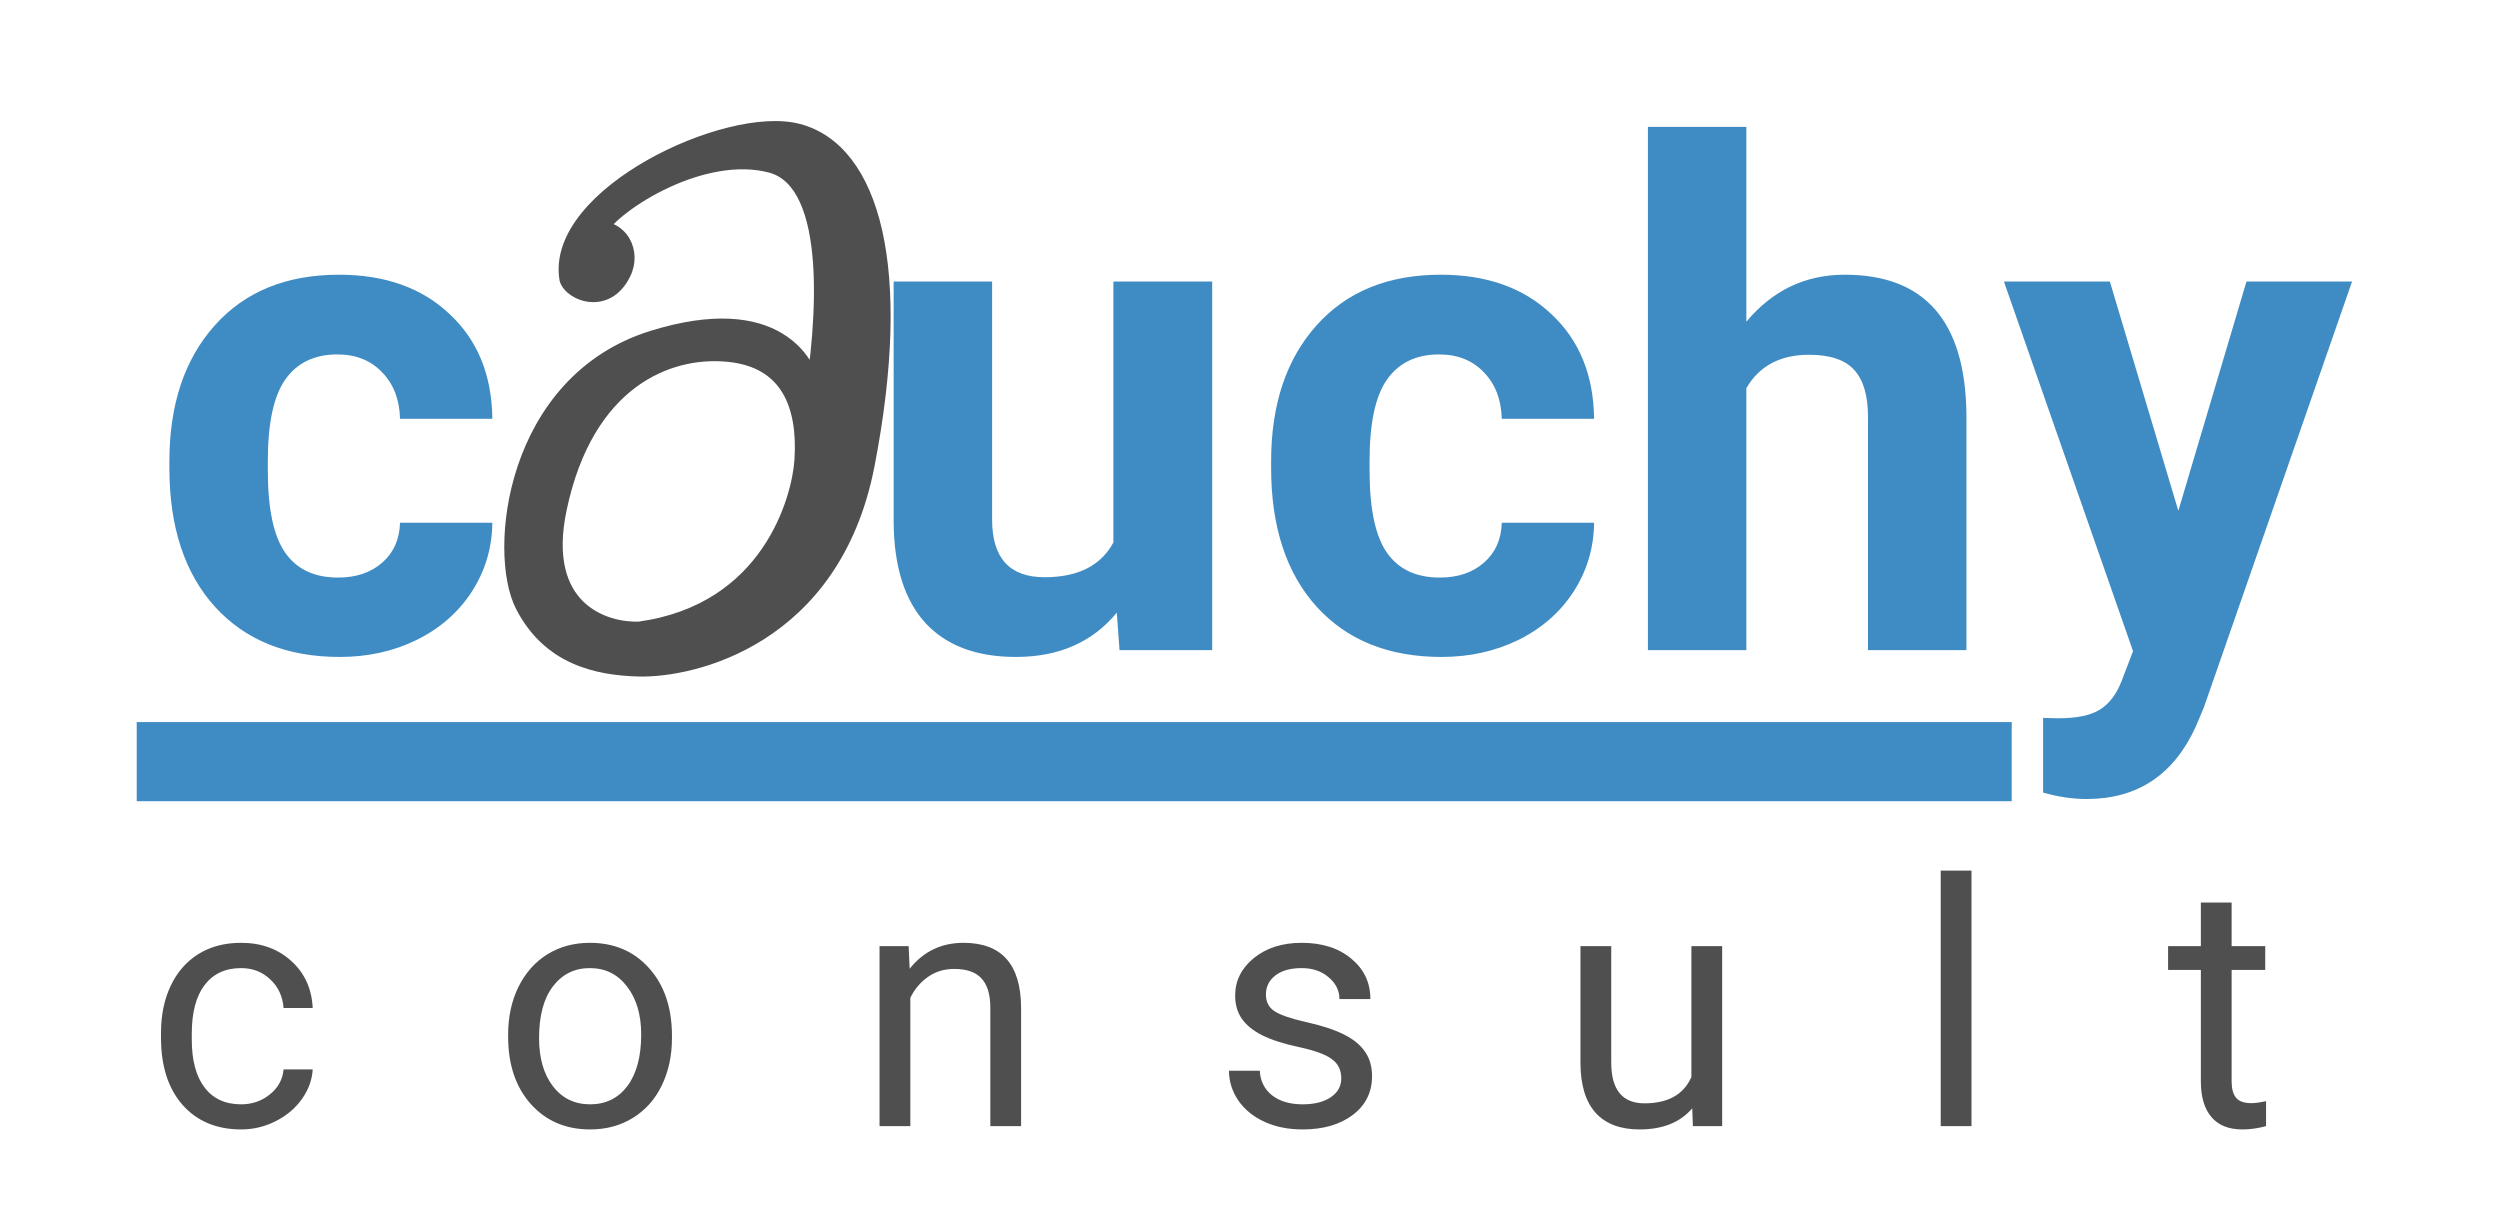 <svg width="373" height="183" viewBox="0 0 373 183" fill="none" xmlns="http://www.w3.org/2000/svg">
<path d="M50.432 86.174C53.143 86.174 55.345 85.428 57.04 83.937C58.734 82.446 59.615 80.464 59.683 77.99H73.457C73.423 81.718 72.407 85.14 70.408 88.257C68.408 91.341 65.664 93.747 62.173 95.475C58.717 97.169 54.888 98.017 50.686 98.017C42.825 98.017 36.623 95.526 32.083 90.545C27.542 85.53 25.272 78.617 25.272 69.807V68.841C25.272 60.37 27.525 53.609 32.032 48.56C36.539 43.511 42.723 40.987 50.584 40.987C57.463 40.987 62.97 42.952 67.104 46.883C71.272 50.78 73.389 55.981 73.457 62.487H59.683C59.615 59.641 58.734 57.337 57.04 55.575C55.345 53.779 53.109 52.881 50.33 52.881C46.908 52.881 44.316 54.135 42.553 56.642C40.825 59.116 39.961 63.148 39.961 68.739V70.264C39.961 75.923 40.825 79.989 42.553 82.463C44.282 84.937 46.908 86.174 50.432 86.174ZM166.626 91.409C163 95.814 157.985 98.017 151.581 98.017C145.685 98.017 141.178 96.322 138.06 92.934C134.977 89.545 133.401 84.581 133.333 78.041V42.004H148.023V77.533C148.023 83.259 150.632 86.123 155.85 86.123C160.832 86.123 164.254 84.394 166.118 80.938V42.004H180.858V97H167.033L166.626 91.409ZM214.811 86.174C217.522 86.174 219.725 85.428 221.419 83.937C223.113 82.446 223.995 80.464 224.062 77.99H237.837C237.803 81.718 236.786 85.14 234.787 88.257C232.788 91.341 230.043 93.747 226.553 95.475C223.097 97.169 219.267 98.017 215.066 98.017C207.204 98.017 201.003 95.526 196.462 90.545C191.922 85.53 189.651 78.617 189.651 69.807V68.841C189.651 60.37 191.905 53.609 196.412 48.56C200.918 43.511 207.102 40.987 214.964 40.987C221.843 40.987 227.349 42.952 231.483 46.883C235.651 50.78 237.769 55.981 237.837 62.487H224.062C223.995 59.641 223.113 57.337 221.419 55.575C219.725 53.779 217.488 52.881 214.71 52.881C211.287 52.881 208.695 54.135 206.933 56.642C205.205 59.116 204.341 63.148 204.341 68.739V70.264C204.341 75.923 205.205 79.989 206.933 82.463C208.661 84.937 211.287 86.174 214.811 86.174ZM260.557 48.001C264.454 43.325 269.351 40.987 275.247 40.987C287.174 40.987 293.223 47.917 293.392 61.776V97H278.703V62.182C278.703 59.031 278.025 56.71 276.67 55.219C275.314 53.694 273.061 52.932 269.91 52.932C265.606 52.932 262.489 54.592 260.557 57.913V97H245.868V18.927H260.557V48.001ZM325.008 76.211L335.174 42.004H350.93L328.82 105.539L327.6 108.436C324.313 115.62 318.891 119.212 311.335 119.212C309.2 119.212 307.031 118.89 304.829 118.246V107.115L307.065 107.166C309.844 107.166 311.911 106.742 313.266 105.895C314.656 105.048 315.74 103.642 316.519 101.676L318.248 97.153L298.984 42.004H314.791L325.008 76.211Z" fill="#3F8CC4"/>
<path d="M35.983 164.765C37.621 164.765 39.052 164.269 40.276 163.276C41.501 162.284 42.179 161.043 42.311 159.554H46.654C46.571 161.092 46.042 162.557 45.066 163.946C44.09 165.336 42.783 166.444 41.145 167.272C39.523 168.099 37.803 168.512 35.983 168.512C32.327 168.512 29.415 167.296 27.248 164.864C25.097 162.416 24.022 159.074 24.022 154.839V154.069C24.022 151.455 24.501 149.131 25.461 147.096C26.421 145.061 27.794 143.481 29.58 142.356C31.384 141.231 33.51 140.669 35.958 140.669C38.969 140.669 41.467 141.57 43.453 143.374C45.455 145.177 46.522 147.518 46.654 150.397H42.311C42.179 148.659 41.517 147.237 40.326 146.128C39.151 145.003 37.695 144.441 35.958 144.441C33.626 144.441 31.814 145.284 30.523 146.972C29.25 148.643 28.613 151.067 28.613 154.243V155.112C28.613 158.205 29.25 160.588 30.523 162.259C31.797 163.93 33.617 164.765 35.983 164.765ZM75.813 154.342C75.813 151.712 76.326 149.346 77.352 147.245C78.394 145.144 79.833 143.522 81.67 142.381C83.523 141.239 85.632 140.669 87.998 140.669C91.654 140.669 94.607 141.934 96.857 144.465C99.124 146.997 100.257 150.363 100.257 154.566V154.888C100.257 157.502 99.752 159.852 98.743 161.936C97.751 164.004 96.32 165.617 94.45 166.775C92.597 167.933 90.463 168.512 88.047 168.512C84.408 168.512 81.455 167.247 79.188 164.716C76.938 162.184 75.813 158.834 75.813 154.665V154.342ZM80.429 154.888C80.429 157.866 81.115 160.257 82.489 162.06C83.878 163.864 85.731 164.765 88.047 164.765C90.38 164.765 92.233 163.855 93.606 162.035C94.98 160.199 95.666 157.635 95.666 154.342C95.666 151.397 94.963 149.015 93.557 147.195C92.167 145.359 90.314 144.441 87.998 144.441C85.731 144.441 83.903 145.342 82.513 147.146C81.124 148.949 80.429 151.53 80.429 154.888ZM135.571 141.165L135.72 144.54C137.771 141.959 140.451 140.669 143.76 140.669C149.435 140.669 152.297 143.87 152.346 150.272V168.016H147.755V150.248C147.739 148.312 147.292 146.881 146.415 145.954C145.555 145.028 144.207 144.565 142.37 144.565C140.881 144.565 139.574 144.962 138.449 145.756C137.324 146.55 136.447 147.592 135.819 148.883V168.016H131.228V141.165H135.571ZM200.118 160.894C200.118 159.653 199.646 158.693 198.703 158.015C197.777 157.32 196.147 156.725 193.814 156.228C191.498 155.732 189.654 155.136 188.28 154.442C186.924 153.747 185.915 152.92 185.253 151.96C184.608 151 184.285 149.859 184.285 148.535C184.285 146.335 185.211 144.474 187.064 142.952C188.934 141.43 191.316 140.669 194.211 140.669C197.256 140.669 199.721 141.454 201.607 143.026C203.509 144.598 204.461 146.608 204.461 149.056H199.845C199.845 147.799 199.307 146.715 198.232 145.806C197.173 144.896 195.833 144.441 194.211 144.441C192.541 144.441 191.234 144.805 190.291 145.533C189.347 146.261 188.876 147.212 188.876 148.386C188.876 149.495 189.314 150.33 190.191 150.893C191.068 151.455 192.648 151.993 194.931 152.506C197.231 153.019 199.092 153.631 200.515 154.342C201.938 155.054 202.988 155.914 203.666 156.923C204.361 157.916 204.709 159.132 204.709 160.571C204.709 162.97 203.749 164.898 201.83 166.353C199.911 167.793 197.421 168.512 194.36 168.512C192.21 168.512 190.307 168.132 188.653 167.371C186.998 166.61 185.7 165.551 184.756 164.194C183.83 162.821 183.367 161.341 183.367 159.752H187.958C188.041 161.291 188.653 162.515 189.794 163.425C190.952 164.318 192.474 164.765 194.36 164.765C196.098 164.765 197.487 164.418 198.53 163.723C199.588 163.012 200.118 162.068 200.118 160.894ZM252.48 165.361C250.693 167.462 248.071 168.512 244.613 168.512C241.751 168.512 239.567 167.685 238.062 166.031C236.573 164.36 235.82 161.895 235.804 158.636V141.165H240.395V158.511C240.395 162.581 242.049 164.616 245.358 164.616C248.865 164.616 251.198 163.309 252.356 160.695V141.165H256.947V168.016H252.579L252.48 165.361ZM294.147 168.016H289.556V129.898H294.147V168.016ZM332.959 134.663V141.165H337.972V144.714H332.959V161.365C332.959 162.441 333.183 163.251 333.629 163.797C334.076 164.327 334.837 164.591 335.912 164.591C336.442 164.591 337.17 164.492 338.096 164.294V168.016C336.888 168.347 335.714 168.512 334.572 168.512C332.521 168.512 330.974 167.892 329.932 166.651C328.889 165.41 328.368 163.648 328.368 161.365V144.714H323.479V141.165H328.368V134.663H332.959Z" fill="#4F4F4F"/>
<rect x="20.398" y="107.734" width="279.75" height="11.806" fill="#3F8CC4"/>
<path fill-rule="evenodd" clip-rule="evenodd" d="M121.405 59.359C120.972 54.108 115.576 45.013 97.454 50.642C76.696 57.09 74.138 82.396 78.198 90.261C82.103 97.826 88.999 99.448 95.406 99.598C103.081 99.777 124.14 95.214 129.158 69.337C134.859 39.947 129.896 22.688 119.037 19.795C108.656 17.03 82.729 29.281 84.801 41.593C85.373 43.506 90.399 45.672 92.833 40.641C94.299 37.611 92.457 34.184 89.111 34.301C91.789 29.994 104.862 21.766 115.049 24.446C125.236 27.126 122.973 49.239 121.405 59.359ZM95.434 94.077C90.029 94.314 80.024 90.992 83.241 75.801C87.263 56.812 99.404 51.791 108.563 52.637C117.722 53.484 120.417 60.354 119.865 68.702C119.478 74.556 114.945 91.371 95.434 94.077Z" fill="#4F4F4F"/>
<path d="M97.454 50.642L97.847 51.921L97.847 51.921L97.454 50.642ZM121.405 59.359L120.072 59.472L122.728 59.56L121.405 59.359ZM78.198 90.261L77.009 90.878L77.009 90.878L78.198 90.261ZM95.406 99.598L95.441 98.26L95.441 98.26L95.406 99.598ZM129.158 69.337L127.845 69.086L129.158 69.337ZM119.037 19.795L119.384 18.501L119.384 18.501L119.037 19.795ZM84.801 41.593L83.482 41.819L83.496 41.9L83.519 41.98L84.801 41.593ZM92.833 40.641L94.037 41.222L94.037 41.222L92.833 40.641ZM89.111 34.301L87.976 33.596L86.651 35.727L89.154 35.639L89.111 34.301ZM115.049 24.446L114.706 25.741L114.706 25.741L115.049 24.446ZM83.241 75.801L81.932 75.527L81.932 75.527L83.241 75.801ZM95.434 94.077L95.489 95.414L95.552 95.412L95.614 95.403L95.434 94.077ZM108.563 52.637L108.436 53.971L108.436 53.971L108.563 52.637ZM119.865 68.702L121.2 68.787L121.2 68.787L119.865 68.702ZM97.847 51.921C106.694 49.173 112.14 50.108 115.367 52.066C118.607 54.032 119.884 57.193 120.072 59.472L122.739 59.245C122.494 56.273 120.857 52.262 116.759 49.775C112.649 47.281 106.336 46.483 97.06 49.364L97.847 51.921ZM79.387 89.644C78.508 87.94 77.919 85.122 77.913 81.653C77.906 78.215 78.472 74.258 79.787 70.344C82.416 62.519 87.986 54.984 97.847 51.921L97.06 49.364C86.164 52.748 80.076 61.09 77.251 69.497C75.84 73.698 75.23 77.945 75.237 81.665C75.244 85.355 75.859 88.65 77.009 90.878L79.387 89.644ZM95.441 98.26C89.22 98.114 82.958 96.56 79.387 89.644L77.009 90.878C81.248 99.091 88.778 100.783 95.371 100.937L95.441 98.26ZM127.845 69.086C125.408 81.652 119.111 88.949 112.563 93.109C105.966 97.301 99.051 98.344 95.441 98.26L95.371 100.937C99.436 101.032 106.888 99.883 113.993 95.368C121.148 90.823 127.89 82.899 130.472 69.589L127.845 69.086ZM118.689 21.089C123.435 22.353 127.17 26.814 129.002 34.928C130.831 43.028 130.677 54.486 127.845 69.086L130.472 69.589C133.341 54.798 133.555 42.932 131.612 34.331C129.674 25.745 125.497 20.13 119.384 18.501L118.689 21.089ZM86.121 41.367C85.69 38.81 86.687 36.117 88.854 33.446C91.017 30.78 94.238 28.281 97.905 26.205C101.564 24.134 105.6 22.524 109.333 21.603C113.103 20.673 116.411 20.482 118.689 21.089L119.384 18.501C116.471 17.726 112.646 18.029 108.7 19.003C104.717 19.986 100.454 21.69 96.593 23.875C92.74 26.056 89.219 28.754 86.779 31.762C84.343 34.764 82.876 38.219 83.482 41.819L86.121 41.367ZM91.629 40.061C91.118 41.116 90.519 41.703 89.966 42.022C89.411 42.342 88.819 42.441 88.246 42.388C87.662 42.334 87.115 42.121 86.7 41.844C86.254 41.547 86.105 41.277 86.083 41.206L83.519 41.98C83.784 42.865 84.477 43.583 85.21 44.073C85.975 44.584 86.943 44.957 87.991 45.054C89.05 45.153 90.207 44.97 91.297 44.341C92.389 43.711 93.331 42.682 94.037 41.222L91.629 40.061ZM89.154 35.639C90.316 35.599 91.156 36.153 91.614 36.956C92.084 37.781 92.177 38.929 91.629 40.061L94.037 41.222C94.956 39.324 94.861 37.242 93.94 35.625C93.007 33.987 91.253 32.886 89.068 32.963L89.154 35.639ZM115.393 23.151C109.867 21.697 103.71 23.219 98.705 25.538C96.181 26.708 93.895 28.106 92.055 29.501C90.241 30.876 88.772 32.316 87.976 33.596L90.247 35.006C90.79 34.133 91.959 32.928 93.667 31.633C95.35 30.358 97.471 29.058 99.824 27.968C104.572 25.767 110.044 24.515 114.706 25.741L115.393 23.151ZM122.728 59.56C123.515 54.475 124.493 46.296 123.97 39.013C123.709 35.377 123.068 31.864 121.777 29.047C120.476 26.211 118.449 23.955 115.393 23.151L114.706 25.741C116.743 26.277 118.253 27.79 119.344 30.17C120.445 32.569 121.05 35.72 121.301 39.212C121.801 46.185 120.863 54.122 120.083 59.157L122.728 59.56ZM81.932 75.527C80.258 83.434 81.978 88.579 85.17 91.686C88.287 94.718 92.544 95.544 95.489 95.414L95.379 92.739C92.919 92.847 89.472 92.131 87.038 89.763C84.682 87.47 83.007 83.359 84.55 76.075L81.932 75.527ZM108.69 51.304C103.822 50.854 98.155 51.963 93.173 55.711C88.181 59.467 83.996 65.781 81.932 75.527L84.55 76.075C86.507 66.831 90.404 61.141 94.778 57.85C99.161 54.552 104.145 53.574 108.436 53.971L108.69 51.304ZM121.2 68.787C121.485 64.479 120.951 60.356 118.998 57.157C117 53.882 113.629 51.761 108.69 51.304L108.436 53.971C112.656 54.361 115.213 56.098 116.713 58.557C118.26 61.091 118.797 64.577 118.53 68.617L121.2 68.787ZM95.614 95.403C105.78 93.993 112.111 88.879 115.923 83.326C119.703 77.819 120.993 71.909 121.2 68.787L118.53 68.617C118.349 71.349 117.179 76.773 113.719 81.814C110.29 86.808 104.6 91.454 95.254 92.751L95.614 95.403Z" fill="#4F4F4F"/>
</svg>
